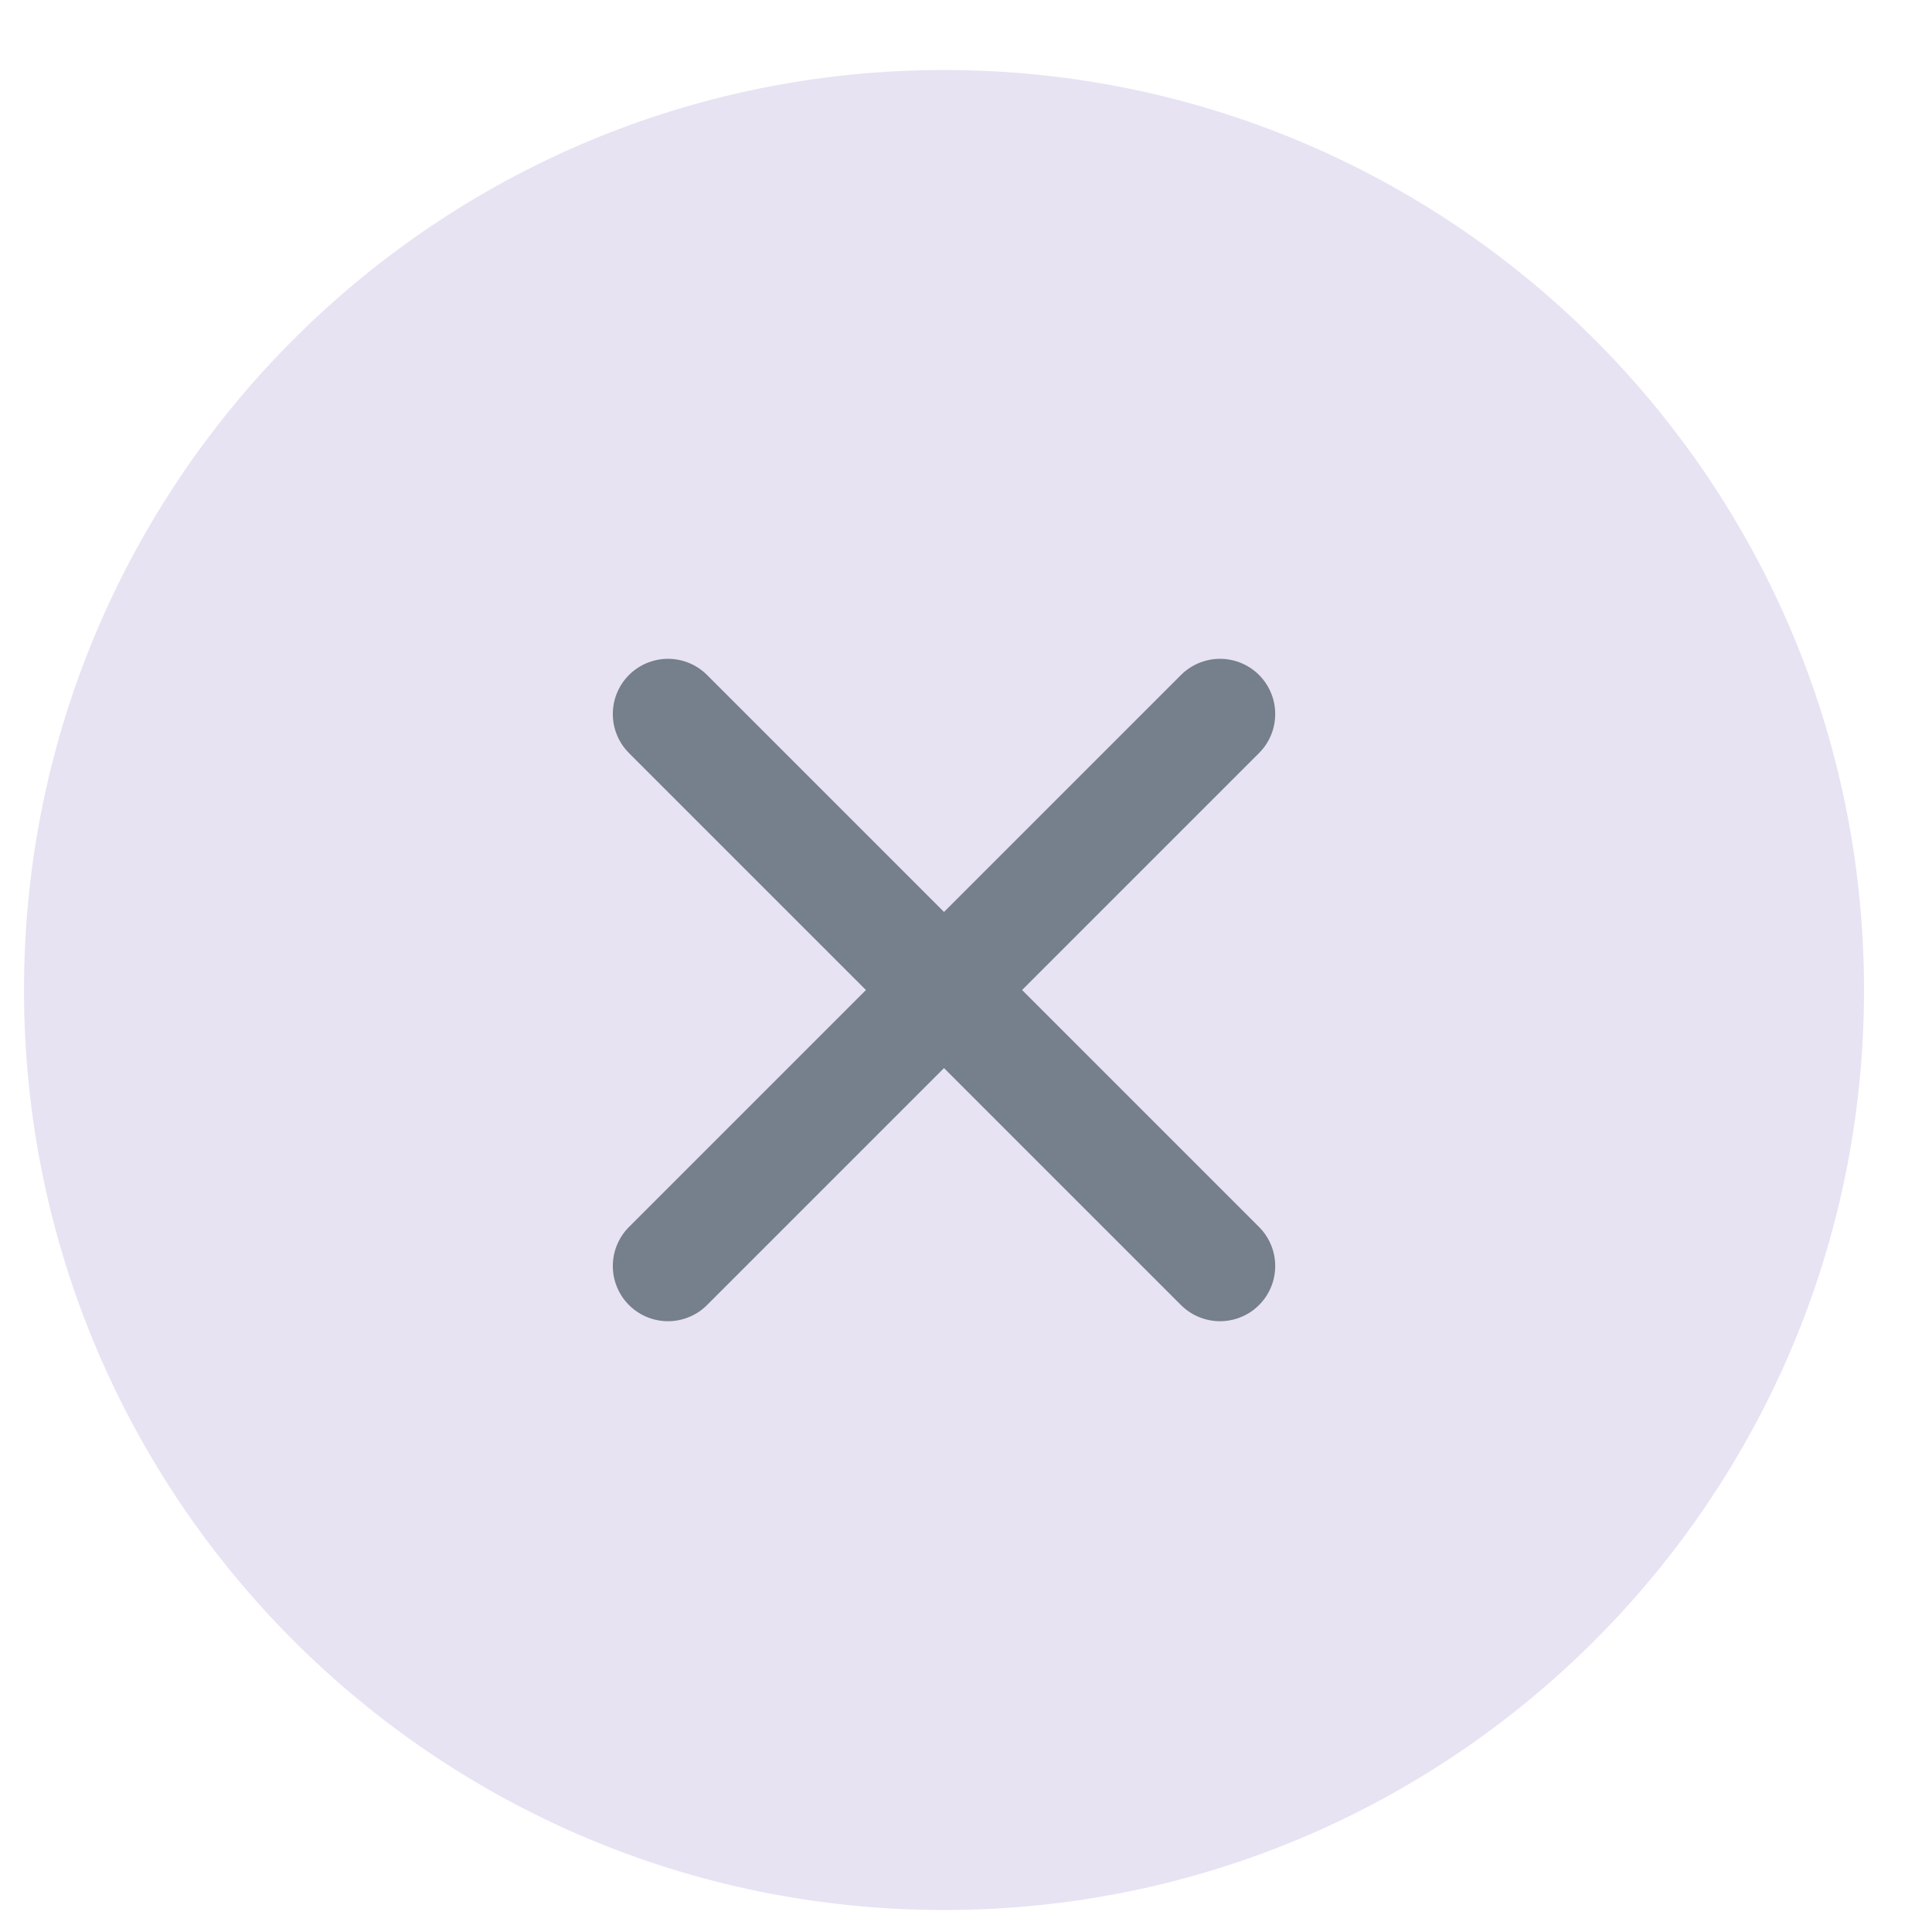 <svg width="21" height="21" viewBox="0 0 21 21" fill="none" xmlns="http://www.w3.org/2000/svg">
<g clip-path="url(#clip0_563_3563)">
<path d="M10.261 20.761C15.784 20.761 20.261 16.284 20.261 10.761C20.261 5.238 15.784 0.761 10.261 0.761C4.738 0.761 0.261 5.238 0.261 10.761C0.261 16.284 4.738 20.761 10.261 20.761Z" fill="#E7E3F3"/>
<path d="M13.261 7.761L7.261 13.761" stroke="#767F8C" stroke-width="1.2" stroke-linecap="round" stroke-linejoin="round"/>
<path d="M7.261 7.761L13.261 13.761" stroke="#767F8C" stroke-width="1.2" stroke-linecap="round" stroke-linejoin="round"/>
</g>
<defs>
<clipPath id="clip0_563_3563">
<rect width="20" height="20" fill="white" transform="translate(0.261 0.761)"/>
</clipPath>
</defs>
</svg>
